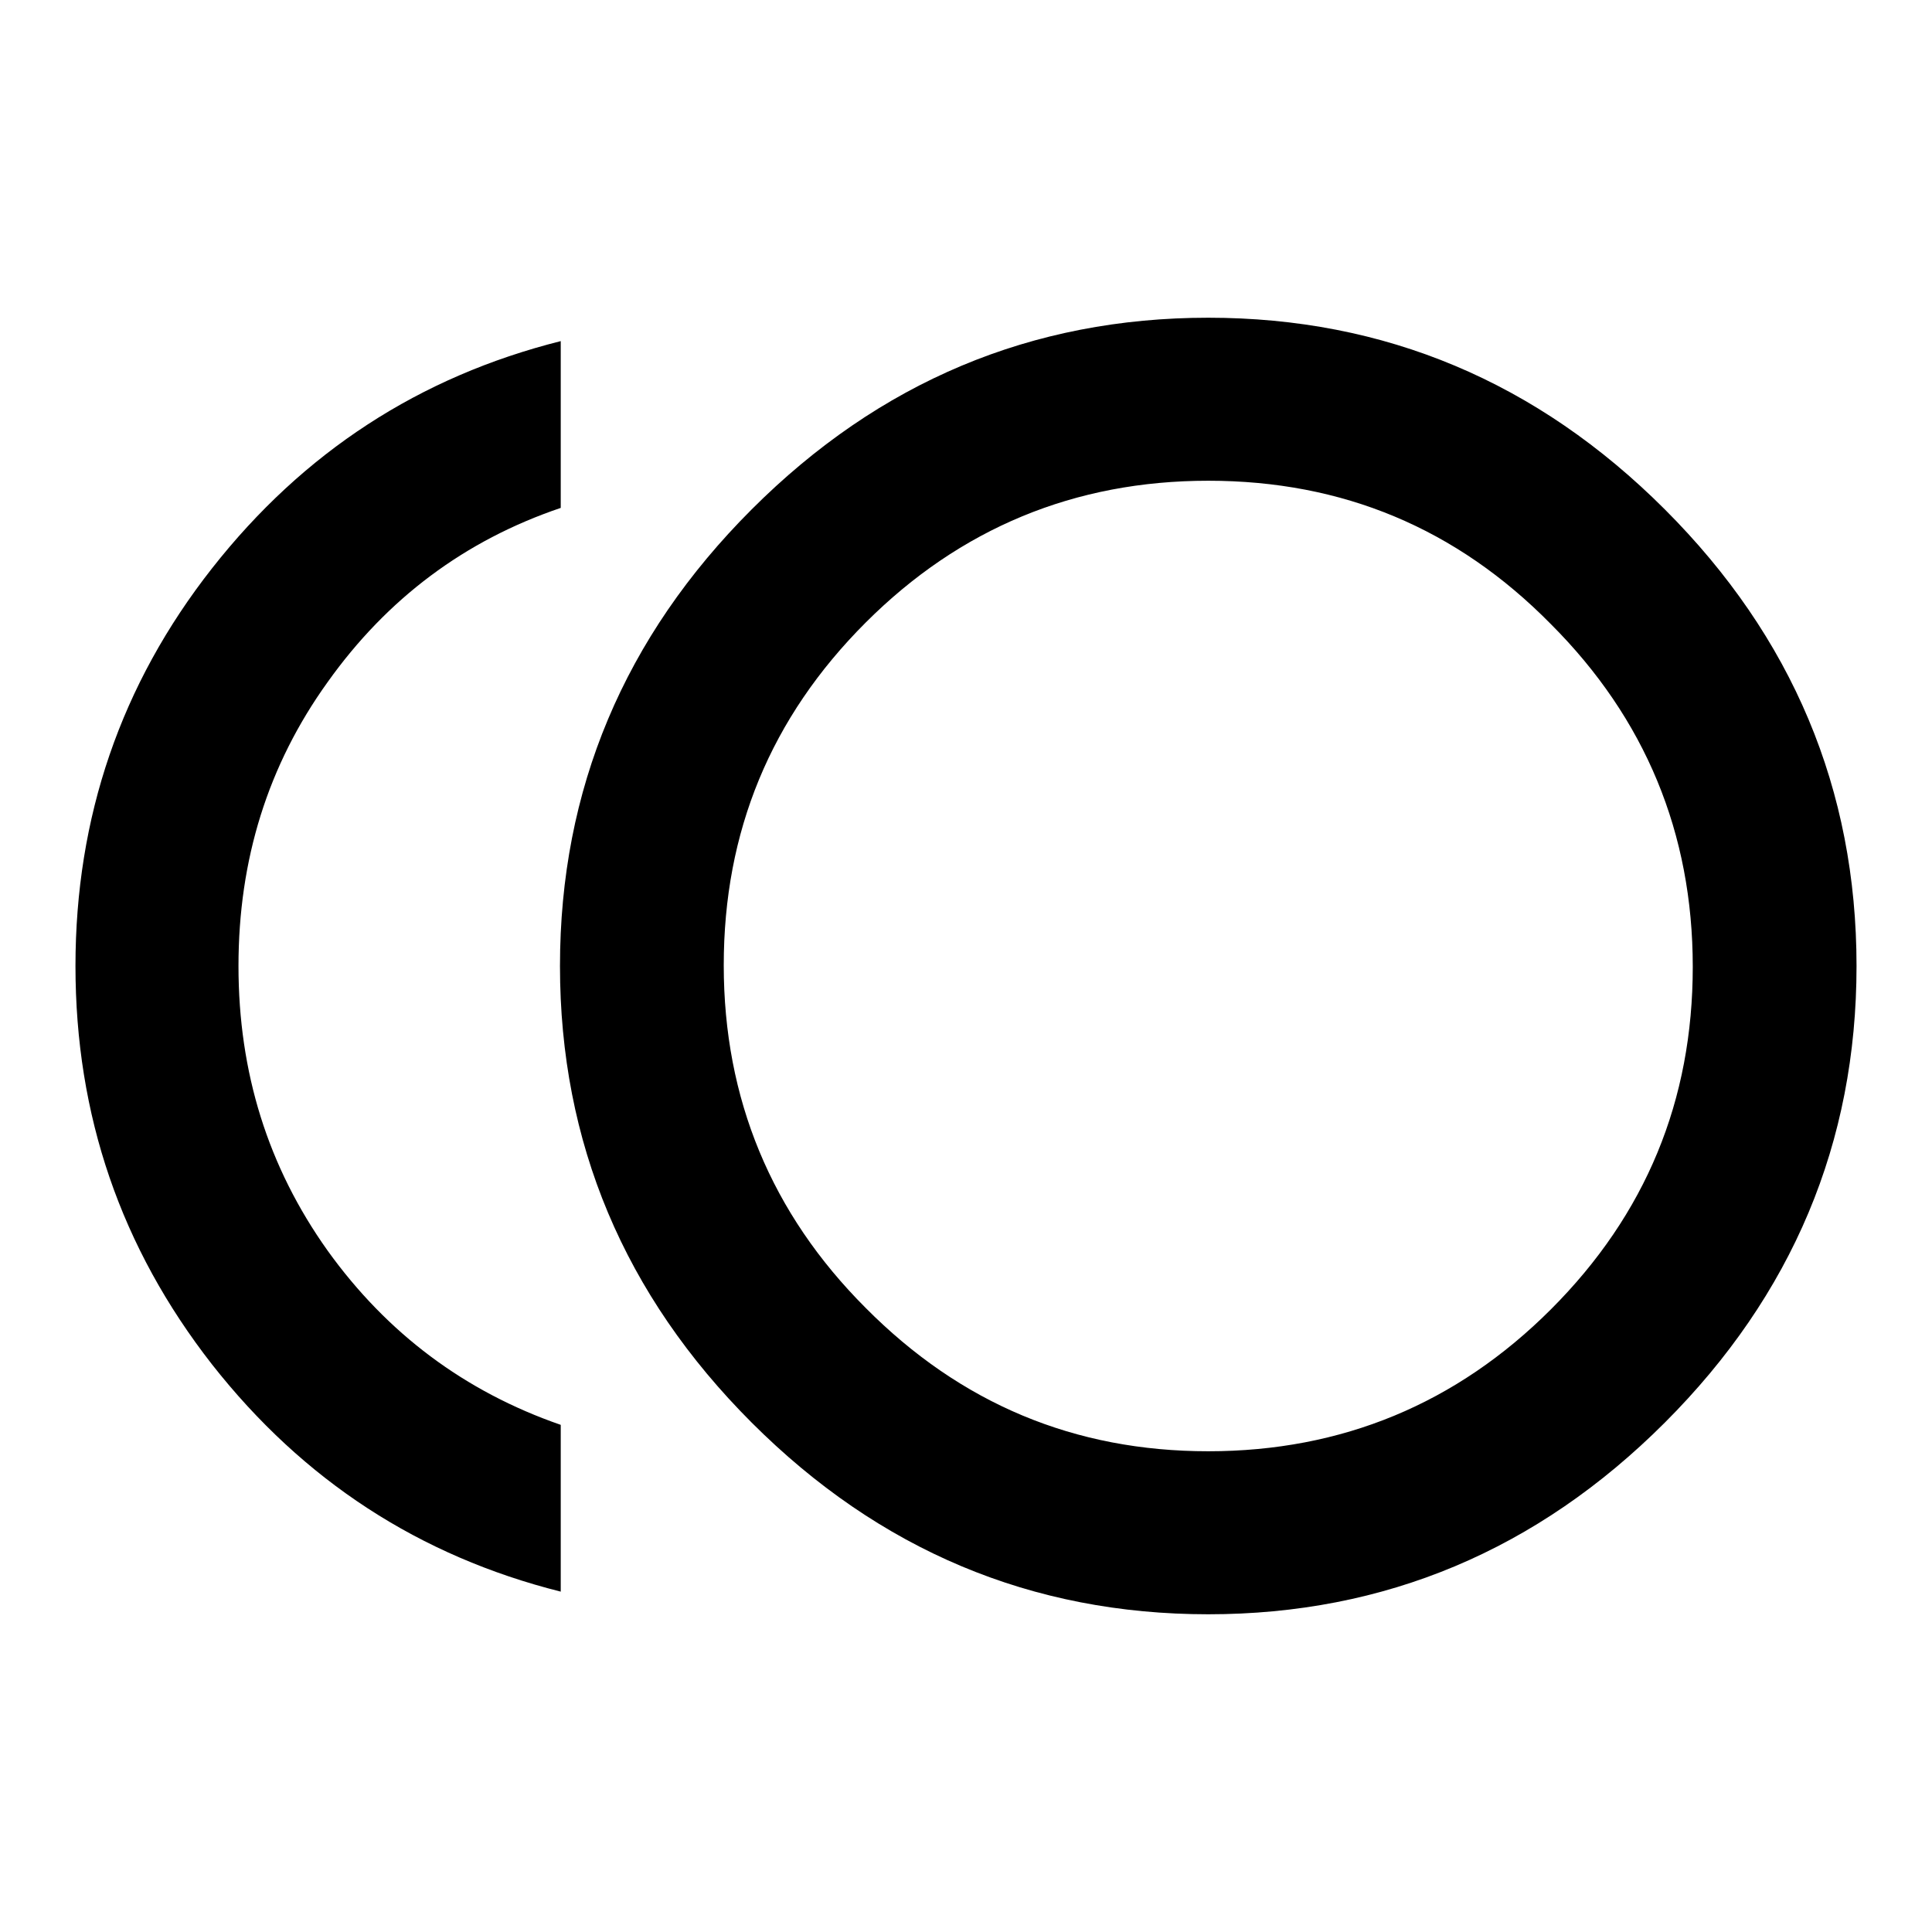 <?xml version="1.0" encoding="utf-8"?>
<!-- Svg Vector Icons : http://www.onlinewebfonts.com/icon -->
<!DOCTYPE svg PUBLIC "-//W3C//DTD SVG 1.1//EN" "http://www.w3.org/Graphics/SVG/1.1/DTD/svg11.dtd">
<svg version="1.1" xmlns="http://www.w3.org/2000/svg" xmlns:xlink="http://www.w3.org/1999/xlink" x="0px" y="0px" viewBox="0 0 256 256" enable-background="new 0 0 256 256" xml:space="preserve">
<g> <path fill="#000000" d="M31.6,128c0,14.1,3.9,26.6,11.8,37.7c7.9,11,18.2,18.7,30.9,23.1v22.1c-18.7-4.7-34.1-14.7-46.2-30.1 C16,165.3,10,147.8,10,128c0-19.7,6-37.3,18.1-52.7c12.1-15.4,27.5-25.4,46.2-30.1v22.1c-12.7,4.3-23,12-30.9,23.1 C35.5,101.4,31.6,113.9,31.6,128L31.6,128z M160.1,192.3c17.7,0,32.9-6.3,45.4-18.8c12.6-12.6,18.8-27.7,18.8-45.4 c0-17.7-6.3-32.9-18.8-45.4C193,70,177.9,63.7,160.1,63.7c-17.7,0-32.9,6.3-45.4,18.8c-12.6,12.6-18.8,27.7-18.8,45.4 c0,17.7,6.3,32.9,18.8,45.4C127.3,186,142.4,192.3,160.1,192.3z M160.1,42.1c23.4,0,43.6,8.5,60.5,25.4 C237.5,84.4,246,104.6,246,128c0,23.4-8.5,43.6-25.4,60.5c-16.9,16.9-37.1,25.4-60.5,25.4s-43.6-8.5-60.5-25.4 c-16.9-16.9-25.4-37.1-25.4-60.5c0-23.4,8.5-43.6,25.4-60.5C116.5,50.6,136.7,42.1,160.1,42.1z"/></g>
</svg>